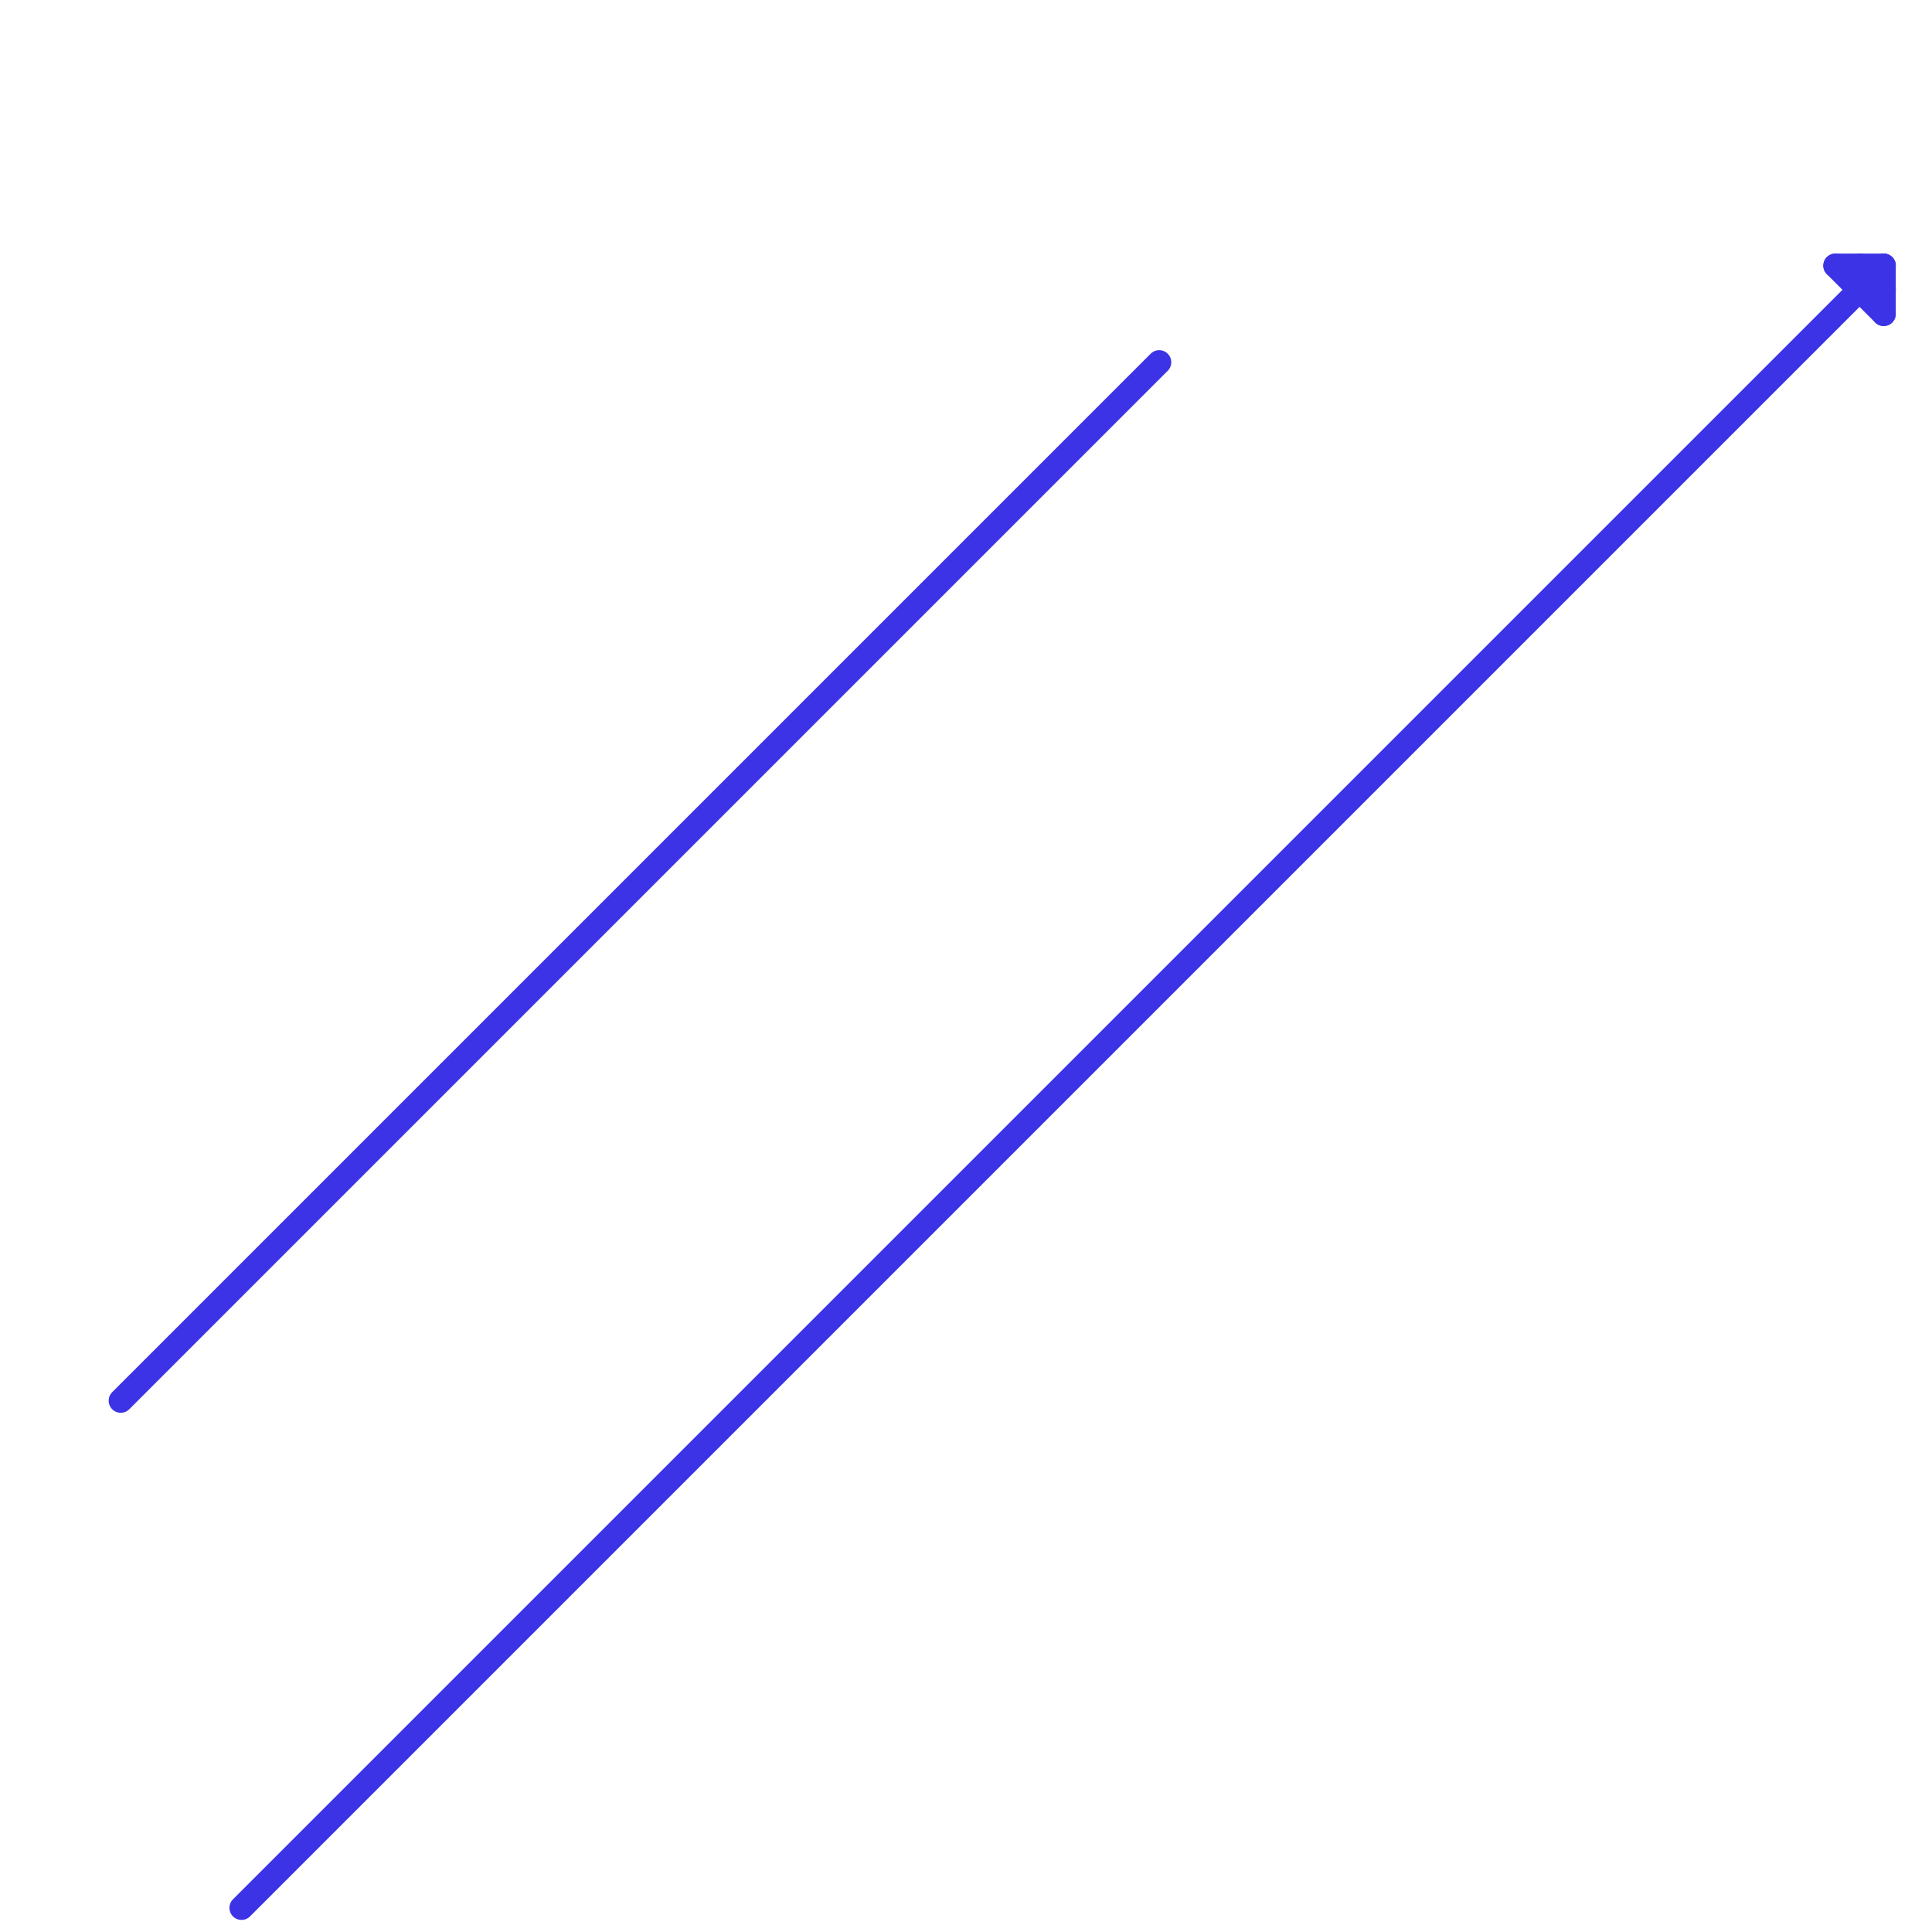 
<svg version="1.1" xmlns="http://www.w3.org/2000/svg" viewBox="0 0 80 80">
<style>text { font: 1px Helvetica; font-weight: 600; white-space: pre; dominant-baseline: central; } line { stroke-width: 1; fill: none; stroke-linecap: round; stroke-linejoin: round; } .c0 { stroke: #3c33e6 }</style><defs><g id="wm-xf"><circle r="1.2" fill="#000"/><circle r="0.9" fill="#fff"/><circle r="0.6" fill="#000"/><circle r="0.3" fill="#fff"/></g><g id="wm"><circle r="0.6" fill="#000"/><circle r="0.3" fill="#fff"/></g></defs><line class="c0" x1="76" y1="11" x2="78" y2="13"/><line class="c0" x1="10" y1="79" x2="78" y2="11"/><line class="c0" x1="77" y1="11" x2="77" y2="12"/><line class="c0" x1="77" y1="11" x2="78" y2="12"/><line class="c0" x1="78" y1="11" x2="78" y2="13"/><line class="c0" x1="76" y1="11" x2="78" y2="11"/><line class="c0" x1="5" y1="58" x2="48" y2="15"/><line class="c0" x1="77" y1="12" x2="78" y2="12"/>
</svg>
